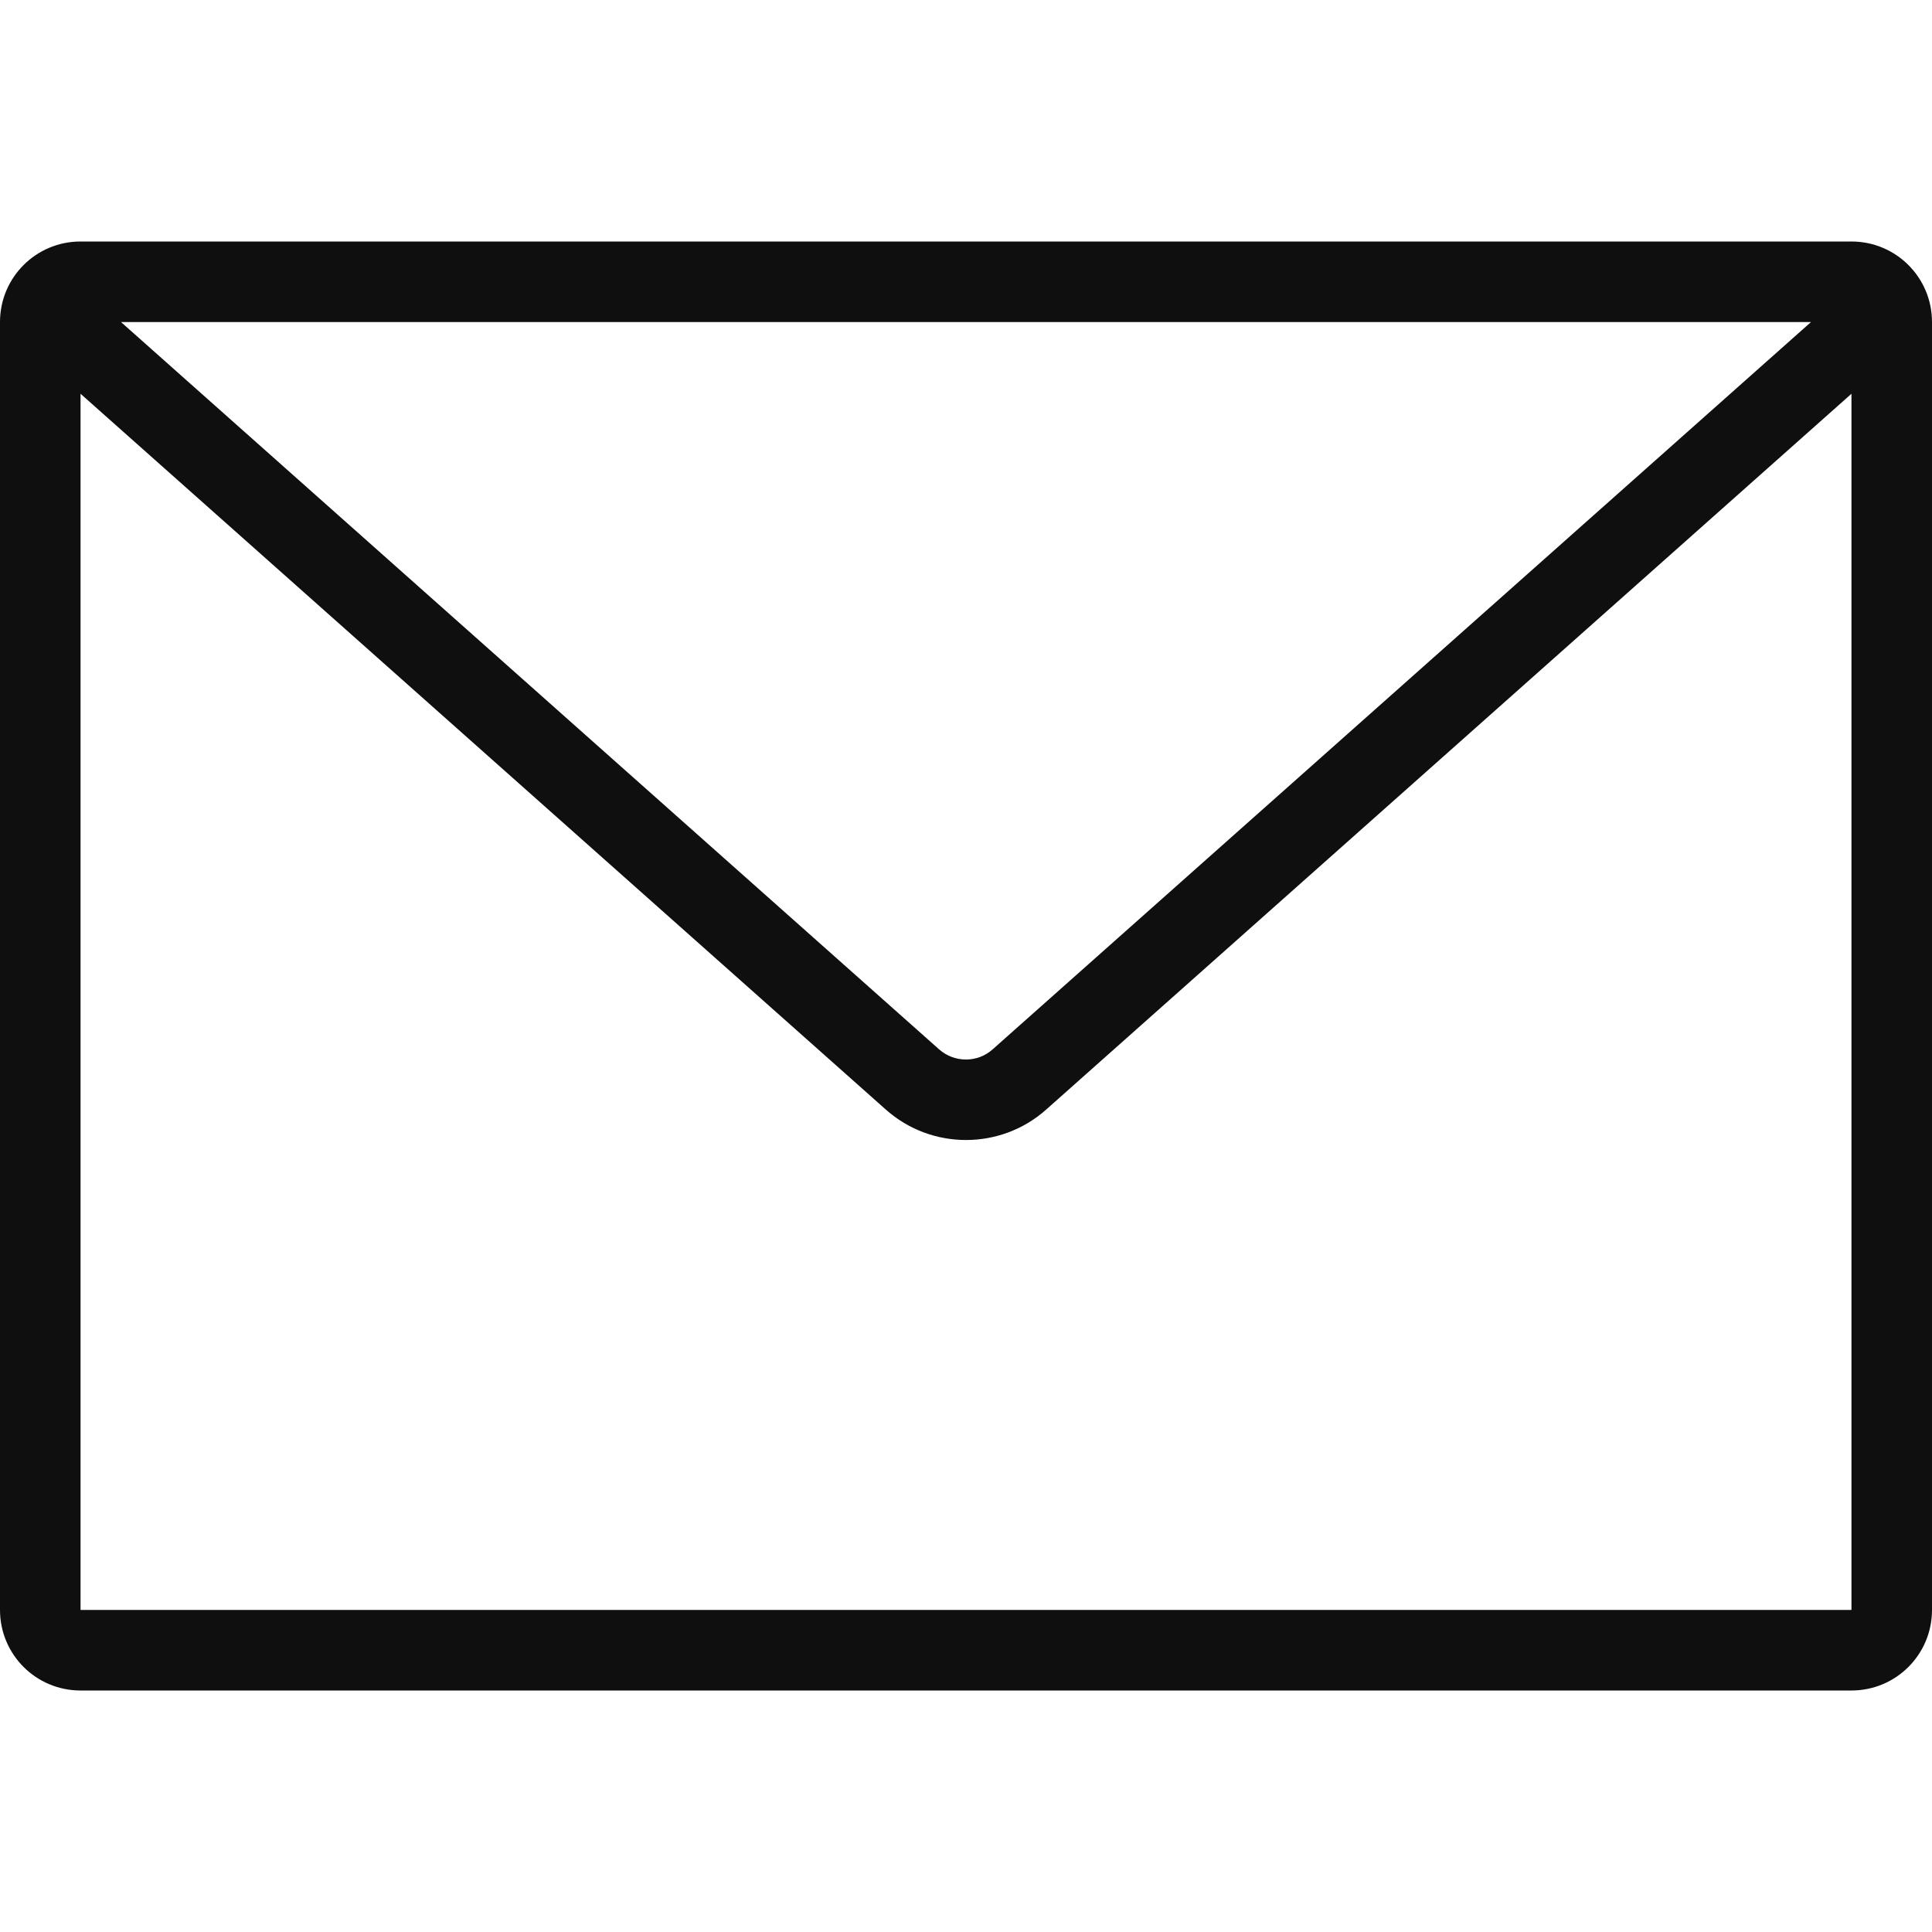 <svg width="16" height="16" viewBox="0 0 16 16" fill="none" xmlns="http://www.w3.org/2000/svg">
<path d="M15.333 2H0.667C0.298 2 0 2.298 0 2.667V13.333C0 13.702 0.298 14 0.667 14H15.333C15.702 14 16 13.702 16 13.333V2.667C16 2.298 15.702 2 15.333 2ZM14.998 2.667L8.221 8.69C8.095 8.803 7.904 8.802 7.778 8.691L1.002 2.667H14.998ZM0.667 13.333V3.261L7.336 9.189C7.525 9.357 7.762 9.441 8 9.441C8.238 9.441 8.475 9.357 8.664 9.189L15.333 3.261V13.333H0.667Z" fill="#0F0F0F"/>
</svg>
